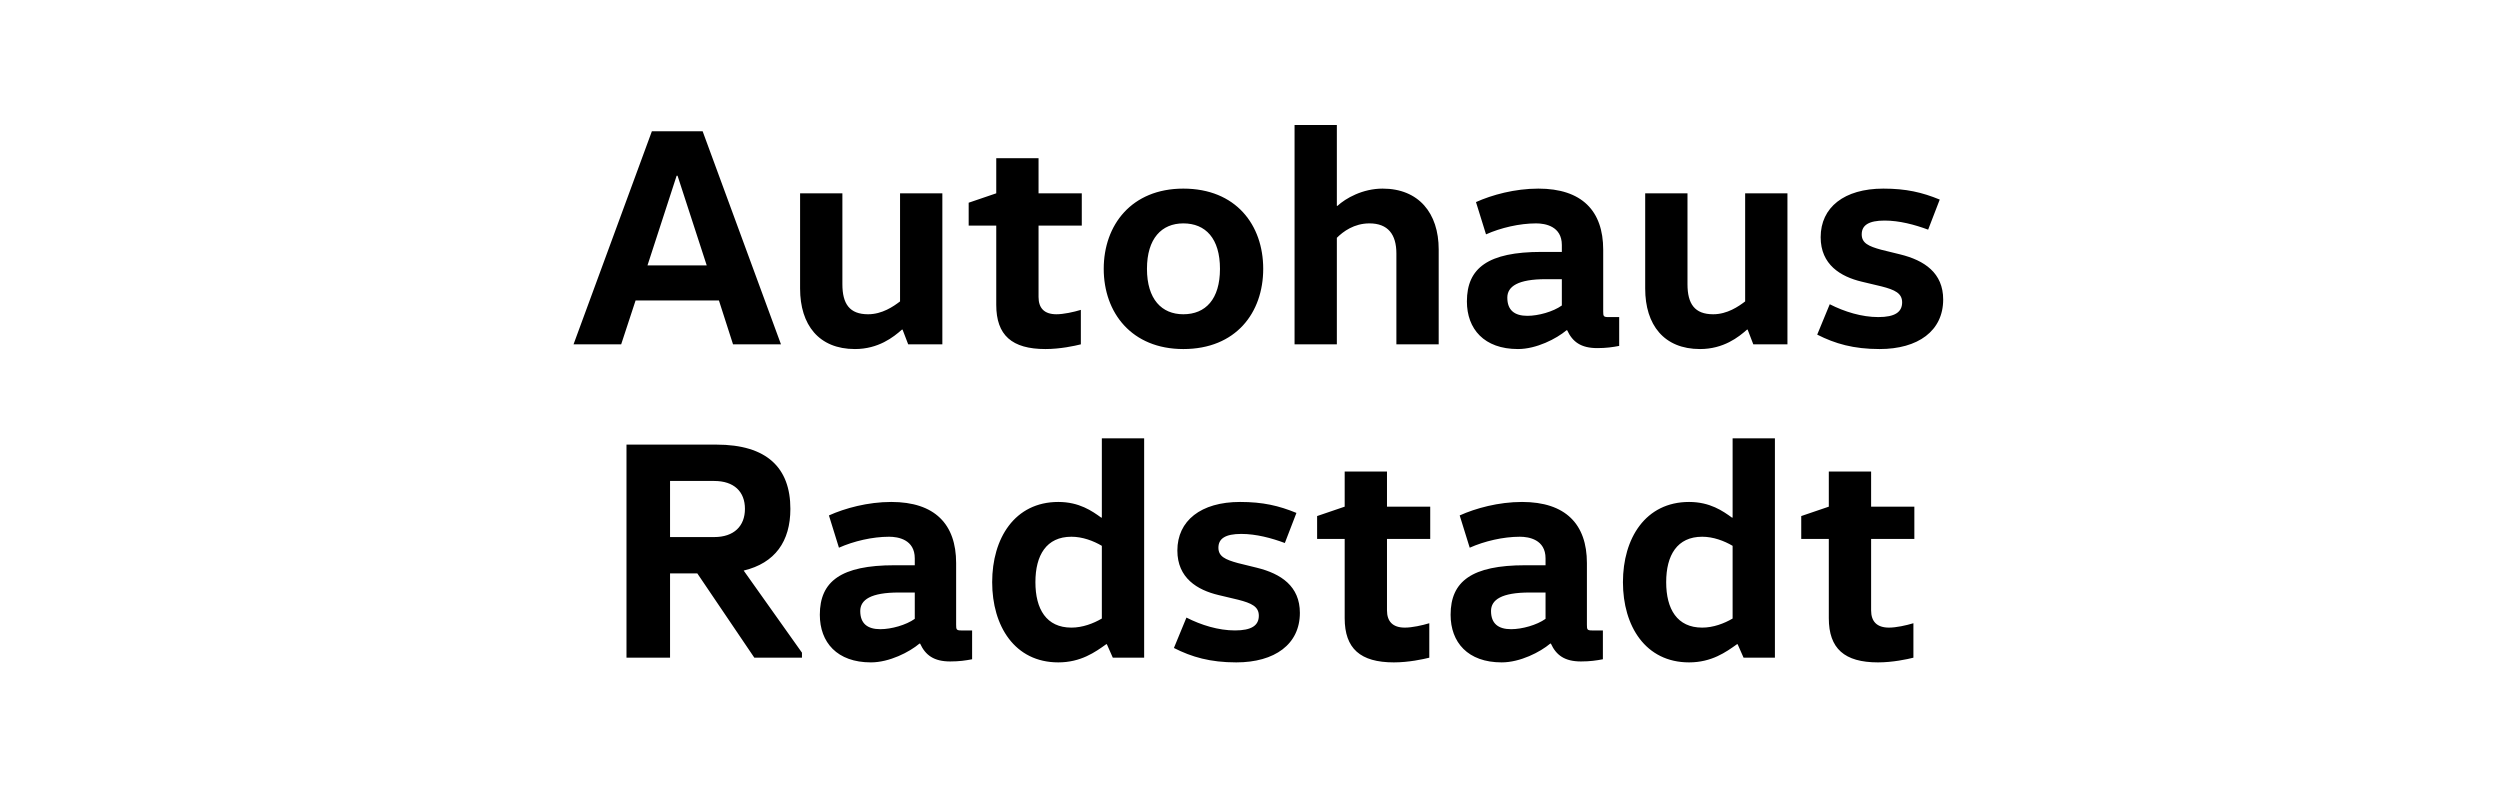 <?xml version="1.0" encoding="UTF-8" standalone="no"?>
<svg width="220px" height="70px" viewBox="0 0 220 70" version="1.1" xmlns="http://www.w3.org/2000/svg" xmlns:xlink="http://www.w3.org/1999/xlink">
    <!-- Generator: Sketch 41.2 (35397) - http://www.bohemiancoding.com/sketch -->
    <title>logo_A00511_new</title>
    <desc>Created with Sketch.</desc>
    <defs></defs>
    <g id="Page-1" stroke="none" stroke-width="1" fill="none" fill-rule="evenodd">
        <g id="logo_A00511_new" fill="#000000">
            <path d="M61.832,11.551 L57.365,11.551 L50.471,30.302 L54.663,30.302 L55.931,26.442 L63.266,26.442 L64.507,30.302 L68.726,30.302 L61.832,11.551 Z M59.626,15.467 L62.191,23.353 L56.979,23.353 L59.543,15.467 L59.626,15.467 Z M70.408,17.011 L70.408,25.394 C70.408,28.593 72.062,30.716 75.233,30.716 C77.301,30.716 78.625,29.668 79.37,29.006 L79.425,29.006 L79.921,30.302 L82.927,30.302 L82.927,17.011 L79.204,17.011 L79.204,26.525 C78.625,26.966 77.632,27.655 76.391,27.655 C74.765,27.655 74.13,26.745 74.13,25.008 L74.13,17.011 L70.408,17.011 Z M87.67,13.923 L87.67,17.011 L85.243,17.839 L85.243,19.851 L87.67,19.851 L87.67,26.828 C87.67,29.503 89.048,30.716 91.999,30.716 C93.295,30.716 94.563,30.44 95.115,30.302 L95.115,27.269 C94.48,27.462 93.598,27.655 92.964,27.655 C91.888,27.655 91.392,27.104 91.392,26.138 L91.392,19.851 L95.197,19.851 L95.197,17.011 L91.392,17.011 L91.392,13.923 L87.67,13.923 Z M100.933,23.657 C100.933,20.982 102.229,19.658 104.132,19.658 C106.089,19.658 107.358,20.982 107.358,23.657 C107.358,26.331 106.089,27.655 104.132,27.655 C102.229,27.655 100.933,26.331 100.933,23.657 Z M111.163,23.657 C111.163,19.796 108.764,16.598 104.132,16.598 C99.582,16.598 97.128,19.796 97.128,23.657 C97.128,27.517 99.582,30.716 104.132,30.716 C108.764,30.716 111.163,27.517 111.163,23.657 Z M126.605,30.302 L126.605,21.947 C126.605,18.748 124.84,16.598 121.669,16.598 C119.904,16.598 118.415,17.452 117.698,18.114 L117.643,18.114 L117.643,11 L113.921,11 L113.921,30.302 L117.643,30.302 L117.643,20.927 C118.195,20.375 119.16,19.658 120.511,19.658 C122.138,19.658 122.882,20.624 122.882,22.306 L122.882,30.302 L126.605,30.302 Z M141.082,21.975 C141.082,18.555 139.206,16.598 135.374,16.598 C133.306,16.598 131.293,17.149 129.886,17.783 L130.769,20.624 C132.065,20.044 133.719,19.658 135.181,19.658 C135.98,19.658 137.442,19.907 137.442,21.561 L137.442,22.168 L135.649,22.168 C130.962,22.168 129.087,23.574 129.087,26.525 C129.087,28.951 130.603,30.716 133.581,30.716 C135.208,30.716 136.973,29.806 137.855,29.061 L137.91,29.061 C138.379,30.082 139.124,30.633 140.558,30.633 C141.357,30.633 141.909,30.55 142.488,30.44 L142.488,27.903 L141.523,27.903 C141.109,27.903 141.082,27.821 141.082,27.407 L141.082,21.975 Z M137.442,24.567 L137.442,26.883 C136.67,27.434 135.374,27.793 134.408,27.793 C133.278,27.793 132.644,27.297 132.644,26.194 C132.644,25.201 133.581,24.567 136.035,24.567 L137.442,24.567 Z M144.777,17.011 L144.777,25.394 C144.777,28.593 146.431,30.716 149.602,30.716 C151.67,30.716 152.994,29.668 153.738,29.006 L153.793,29.006 L154.29,30.302 L157.295,30.302 L157.295,17.011 L153.573,17.011 L153.573,26.525 C152.994,26.966 152.001,27.655 150.76,27.655 C149.133,27.655 148.499,26.745 148.499,25.008 L148.499,17.011 L144.777,17.011 Z M159.915,29.447 C161.487,30.247 163.114,30.716 165.402,30.716 C168.794,30.716 171,29.117 171,26.359 C171,24.015 169.346,22.912 167.222,22.388 L165.54,21.975 C164.437,21.671 163.831,21.396 163.831,20.624 C163.831,19.824 164.437,19.41 165.844,19.41 C167.14,19.41 168.491,19.769 169.676,20.21 L170.697,17.563 C169.153,16.929 167.746,16.598 165.733,16.598 C162.286,16.598 160.218,18.252 160.218,20.872 C160.218,23.298 161.983,24.346 163.831,24.787 L165.568,25.201 C166.754,25.504 167.388,25.808 167.388,26.607 C167.388,27.462 166.754,27.903 165.292,27.903 C163.831,27.903 162.314,27.434 161.018,26.773 L159.915,29.447 Z M58.964,57.877 L58.964,50.459 L61.363,50.459 L66.382,57.877 L70.573,57.877 L70.573,57.436 L65.444,50.211 C68.202,49.549 69.553,47.647 69.553,44.779 C69.553,41.167 67.485,39.126 63.045,39.126 L55.131,39.126 L55.131,57.877 L58.964,57.877 Z M58.964,47.261 L58.964,42.325 L62.852,42.325 C64.59,42.325 65.555,43.262 65.555,44.779 C65.555,46.296 64.59,47.261 62.852,47.261 L58.964,47.261 Z M84.14,49.549 C84.14,46.13 82.265,44.172 78.432,44.172 C76.364,44.172 74.351,44.724 72.945,45.358 L73.827,48.198 C75.123,47.619 76.778,47.233 78.239,47.233 C79.039,47.233 80.5,47.481 80.5,49.136 L80.5,49.742 L78.708,49.742 C74.02,49.742 72.145,51.149 72.145,54.099 C72.145,56.526 73.662,58.29 76.64,58.29 C78.267,58.29 80.031,57.381 80.914,56.636 L80.969,56.636 C81.438,57.656 82.182,58.208 83.616,58.208 C84.416,58.208 84.967,58.125 85.546,58.015 L85.546,55.478 L84.581,55.478 C84.168,55.478 84.14,55.395 84.14,54.982 L84.14,49.549 Z M80.5,52.141 L80.5,54.458 C79.728,55.009 78.432,55.368 77.467,55.368 C76.336,55.368 75.702,54.871 75.702,53.768 C75.702,52.776 76.64,52.141 79.094,52.141 L80.5,52.141 Z M96.962,54.43 C96.218,54.871 95.253,55.23 94.287,55.23 C92.081,55.23 91.116,53.603 91.116,51.231 C91.116,48.86 92.081,47.233 94.287,47.233 C95.253,47.233 96.218,47.592 96.962,48.033 L96.962,54.43 Z M96.962,38.575 L96.962,45.551 L96.907,45.551 C96.107,44.972 94.977,44.172 93.129,44.172 C89.296,44.172 87.311,47.371 87.311,51.231 C87.311,55.092 89.296,58.29 93.129,58.29 C95.115,58.29 96.383,57.381 97.348,56.691 L97.403,56.691 L97.927,57.877 L100.685,57.877 L100.685,38.575 L96.962,38.575 Z M103.304,57.022 C104.876,57.822 106.503,58.29 108.792,58.29 C112.183,58.29 114.389,56.691 114.389,53.934 C114.389,51.59 112.735,50.487 110.612,49.963 L108.93,49.549 C107.827,49.246 107.22,48.97 107.22,48.198 C107.22,47.398 107.827,46.985 109.233,46.985 C110.529,46.985 111.88,47.343 113.066,47.785 L114.086,45.137 C112.542,44.503 111.136,44.172 109.123,44.172 C105.676,44.172 103.608,45.827 103.608,48.446 C103.608,50.873 105.372,51.921 107.22,52.362 L108.957,52.776 C110.143,53.079 110.777,53.382 110.777,54.182 C110.777,55.037 110.143,55.478 108.681,55.478 C107.22,55.478 105.703,55.009 104.407,54.347 L103.304,57.022 Z M118.332,41.498 L118.332,44.586 L115.906,45.413 L115.906,47.426 L118.332,47.426 L118.332,54.402 C118.332,57.077 119.711,58.29 122.662,58.29 C123.958,58.29 125.226,58.015 125.778,57.877 L125.778,54.844 C125.143,55.037 124.261,55.23 123.627,55.23 C122.551,55.23 122.055,54.678 122.055,53.713 L122.055,47.426 L125.86,47.426 L125.86,44.586 L122.055,44.586 L122.055,41.498 L118.332,41.498 Z M139.648,49.549 C139.648,46.13 137.773,44.172 133.94,44.172 C131.872,44.172 129.859,44.724 128.452,45.358 L129.335,48.198 C130.631,47.619 132.285,47.233 133.747,47.233 C134.546,47.233 136.008,47.481 136.008,49.136 L136.008,49.742 L134.215,49.742 C129.528,49.742 127.653,51.149 127.653,54.099 C127.653,56.526 129.169,58.29 132.147,58.29 C133.774,58.29 135.539,57.381 136.421,56.636 L136.477,56.636 C136.945,57.656 137.69,58.208 139.124,58.208 C139.923,58.208 140.475,58.125 141.054,58.015 L141.054,55.478 L140.089,55.478 C139.675,55.478 139.648,55.395 139.648,54.982 L139.648,49.549 Z M136.008,52.141 L136.008,54.458 C135.236,55.009 133.94,55.368 132.975,55.368 C131.844,55.368 131.21,54.871 131.21,53.768 C131.21,52.776 132.147,52.141 134.602,52.141 L136.008,52.141 Z M152.47,54.43 C151.725,54.871 150.76,55.23 149.795,55.23 C147.589,55.23 146.624,53.603 146.624,51.231 C146.624,48.86 147.589,47.233 149.795,47.233 C150.76,47.233 151.725,47.592 152.47,48.033 L152.47,54.43 Z M152.47,38.575 L152.47,45.551 L152.415,45.551 C151.615,44.972 150.484,44.172 148.637,44.172 C144.804,44.172 142.819,47.371 142.819,51.231 C142.819,55.092 144.804,58.29 148.637,58.29 C150.622,58.29 151.891,57.381 152.856,56.691 L152.911,56.691 L153.435,57.877 L156.192,57.877 L156.192,38.575 L152.47,38.575 Z M160.935,41.498 L160.935,44.586 L158.509,45.413 L158.509,47.426 L160.935,47.426 L160.935,54.402 C160.935,57.077 162.314,58.29 165.264,58.29 C166.56,58.29 167.829,58.015 168.38,57.877 L168.38,54.844 C167.746,55.037 166.864,55.23 166.23,55.23 C165.154,55.23 164.658,54.678 164.658,53.713 L164.658,47.426 L168.463,47.426 L168.463,44.586 L164.658,44.586 L164.658,41.498 L160.935,41.498 Z" id="Autohaus-Radstadt"></path>
        </g>
    </g>
</svg>